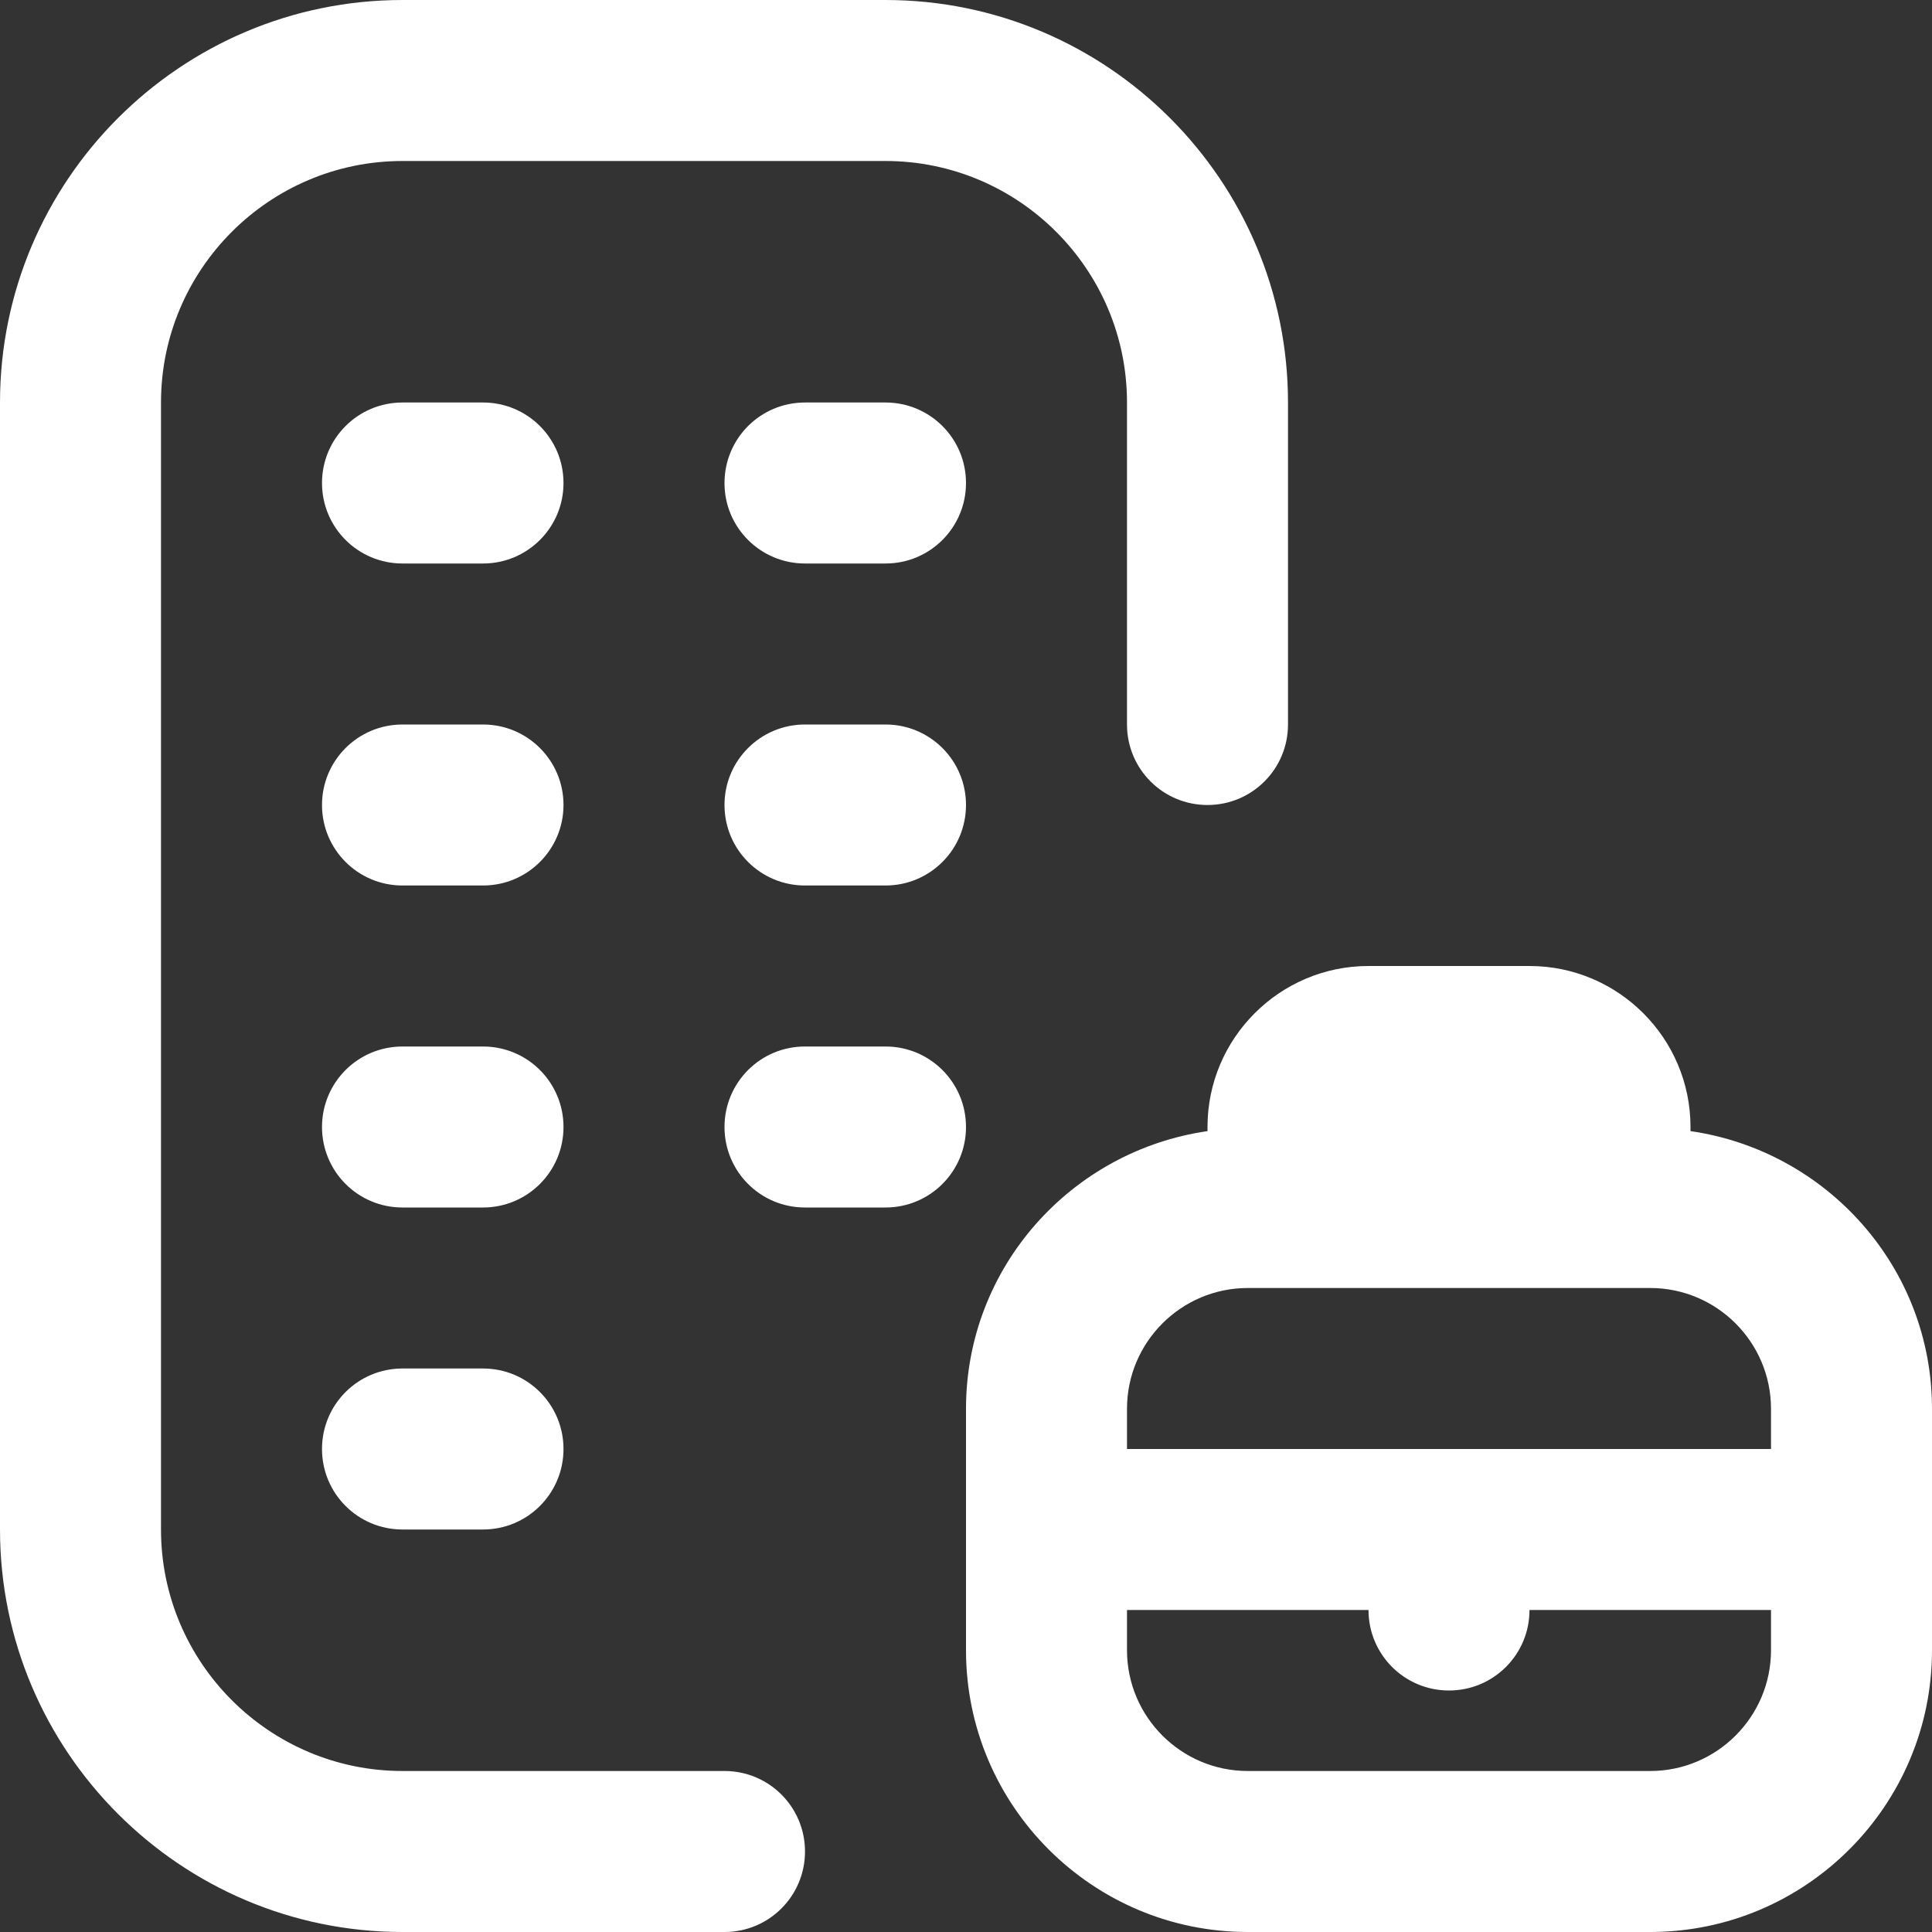 <svg xmlns="http://www.w3.org/2000/svg" width="39" height="39" viewBox="0 0 39 39" fill="none">
    <rect x="0" y="0" width="39" height="39" fill="#333333" stroke="none"/>
    <g clip-path="url(#clip0_522_1336)">
        <path d="M16.25 37.375C16.25 38.274 15.524 39 14.625 39H8.125C3.645 39 0 35.355 0 30.875V8.125C0 3.645 3.645 0 8.125 0H17.875C22.355 0 26 3.645 26 8.125V14.625C26 15.524 25.274 16.25 24.375 16.25C23.476 16.25 22.75 15.524 22.75 14.625V8.125C22.75 5.437 20.563 3.25 17.875 3.25H8.125C5.437 3.25 3.25 5.437 3.25 8.125V30.875C3.25 33.563 5.437 35.75 8.125 35.75H14.625C15.524 35.75 16.25 36.476 16.25 37.375ZM9.75 21.125H8.125C7.226 21.125 6.5 21.851 6.5 22.75C6.5 23.649 7.226 24.375 8.125 24.375H9.75C10.649 24.375 11.375 23.649 11.375 22.75C11.375 21.851 10.649 21.125 9.75 21.125ZM17.875 21.125H16.25C15.351 21.125 14.625 21.851 14.625 22.75C14.625 23.649 15.351 24.375 16.25 24.375H17.875C18.774 24.375 19.5 23.649 19.5 22.75C19.5 21.851 18.774 21.125 17.875 21.125ZM9.75 27.625H8.125C7.226 27.625 6.5 28.351 6.5 29.25C6.5 30.149 7.226 30.875 8.125 30.875H9.75C10.649 30.875 11.375 30.149 11.375 29.25C11.375 28.351 10.649 27.625 9.75 27.625ZM9.75 8.125H8.125C7.226 8.125 6.5 8.851 6.5 9.75C6.5 10.649 7.226 11.375 8.125 11.375H9.75C10.649 11.375 11.375 10.649 11.375 9.75C11.375 8.851 10.649 8.125 9.75 8.125ZM17.875 8.125H16.25C15.351 8.125 14.625 8.851 14.625 9.75C14.625 10.649 15.351 11.375 16.25 11.375H17.875C18.774 11.375 19.5 10.649 19.5 9.75C19.5 8.851 18.774 8.125 17.875 8.125ZM9.75 14.625H8.125C7.226 14.625 6.5 15.351 6.5 16.25C6.5 17.149 7.226 17.875 8.125 17.875H9.75C10.649 17.875 11.375 17.149 11.375 16.25C11.375 15.351 10.649 14.625 9.75 14.625ZM17.875 14.625H16.25C15.351 14.625 14.625 15.351 14.625 16.25C14.625 17.149 15.351 17.875 16.25 17.875H17.875C18.774 17.875 19.5 17.149 19.5 16.25C19.5 15.351 18.774 14.625 17.875 14.625ZM39 28.438V33.312C39 36.449 36.449 39 33.312 39H25.188C22.051 39 19.5 36.449 19.5 33.312V28.438C19.5 25.581 21.625 23.231 24.375 22.833V22.75C24.375 20.958 25.833 19.5 27.625 19.5H30.875C32.667 19.5 34.125 20.958 34.125 22.75V22.833C36.874 23.231 39 25.581 39 28.438ZM22.75 28.438V29.25H35.75V28.438C35.75 27.094 34.656 26 33.312 26H25.188C23.844 26 22.75 27.094 22.75 28.438ZM35.75 33.312V32.5H30.875C30.875 33.399 30.149 34.125 29.25 34.125C28.351 34.125 27.625 33.399 27.625 32.5H22.75V33.312C22.75 34.656 23.844 35.75 25.188 35.75H33.312C34.656 35.75 35.75 34.656 35.75 33.312Z" fill="white"/>
    </g>
    <defs>
        <clipPath id="clip0_522_1336">
            <rect width="39" height="39" fill="white"/>
        </clipPath>
    </defs>
</svg>
